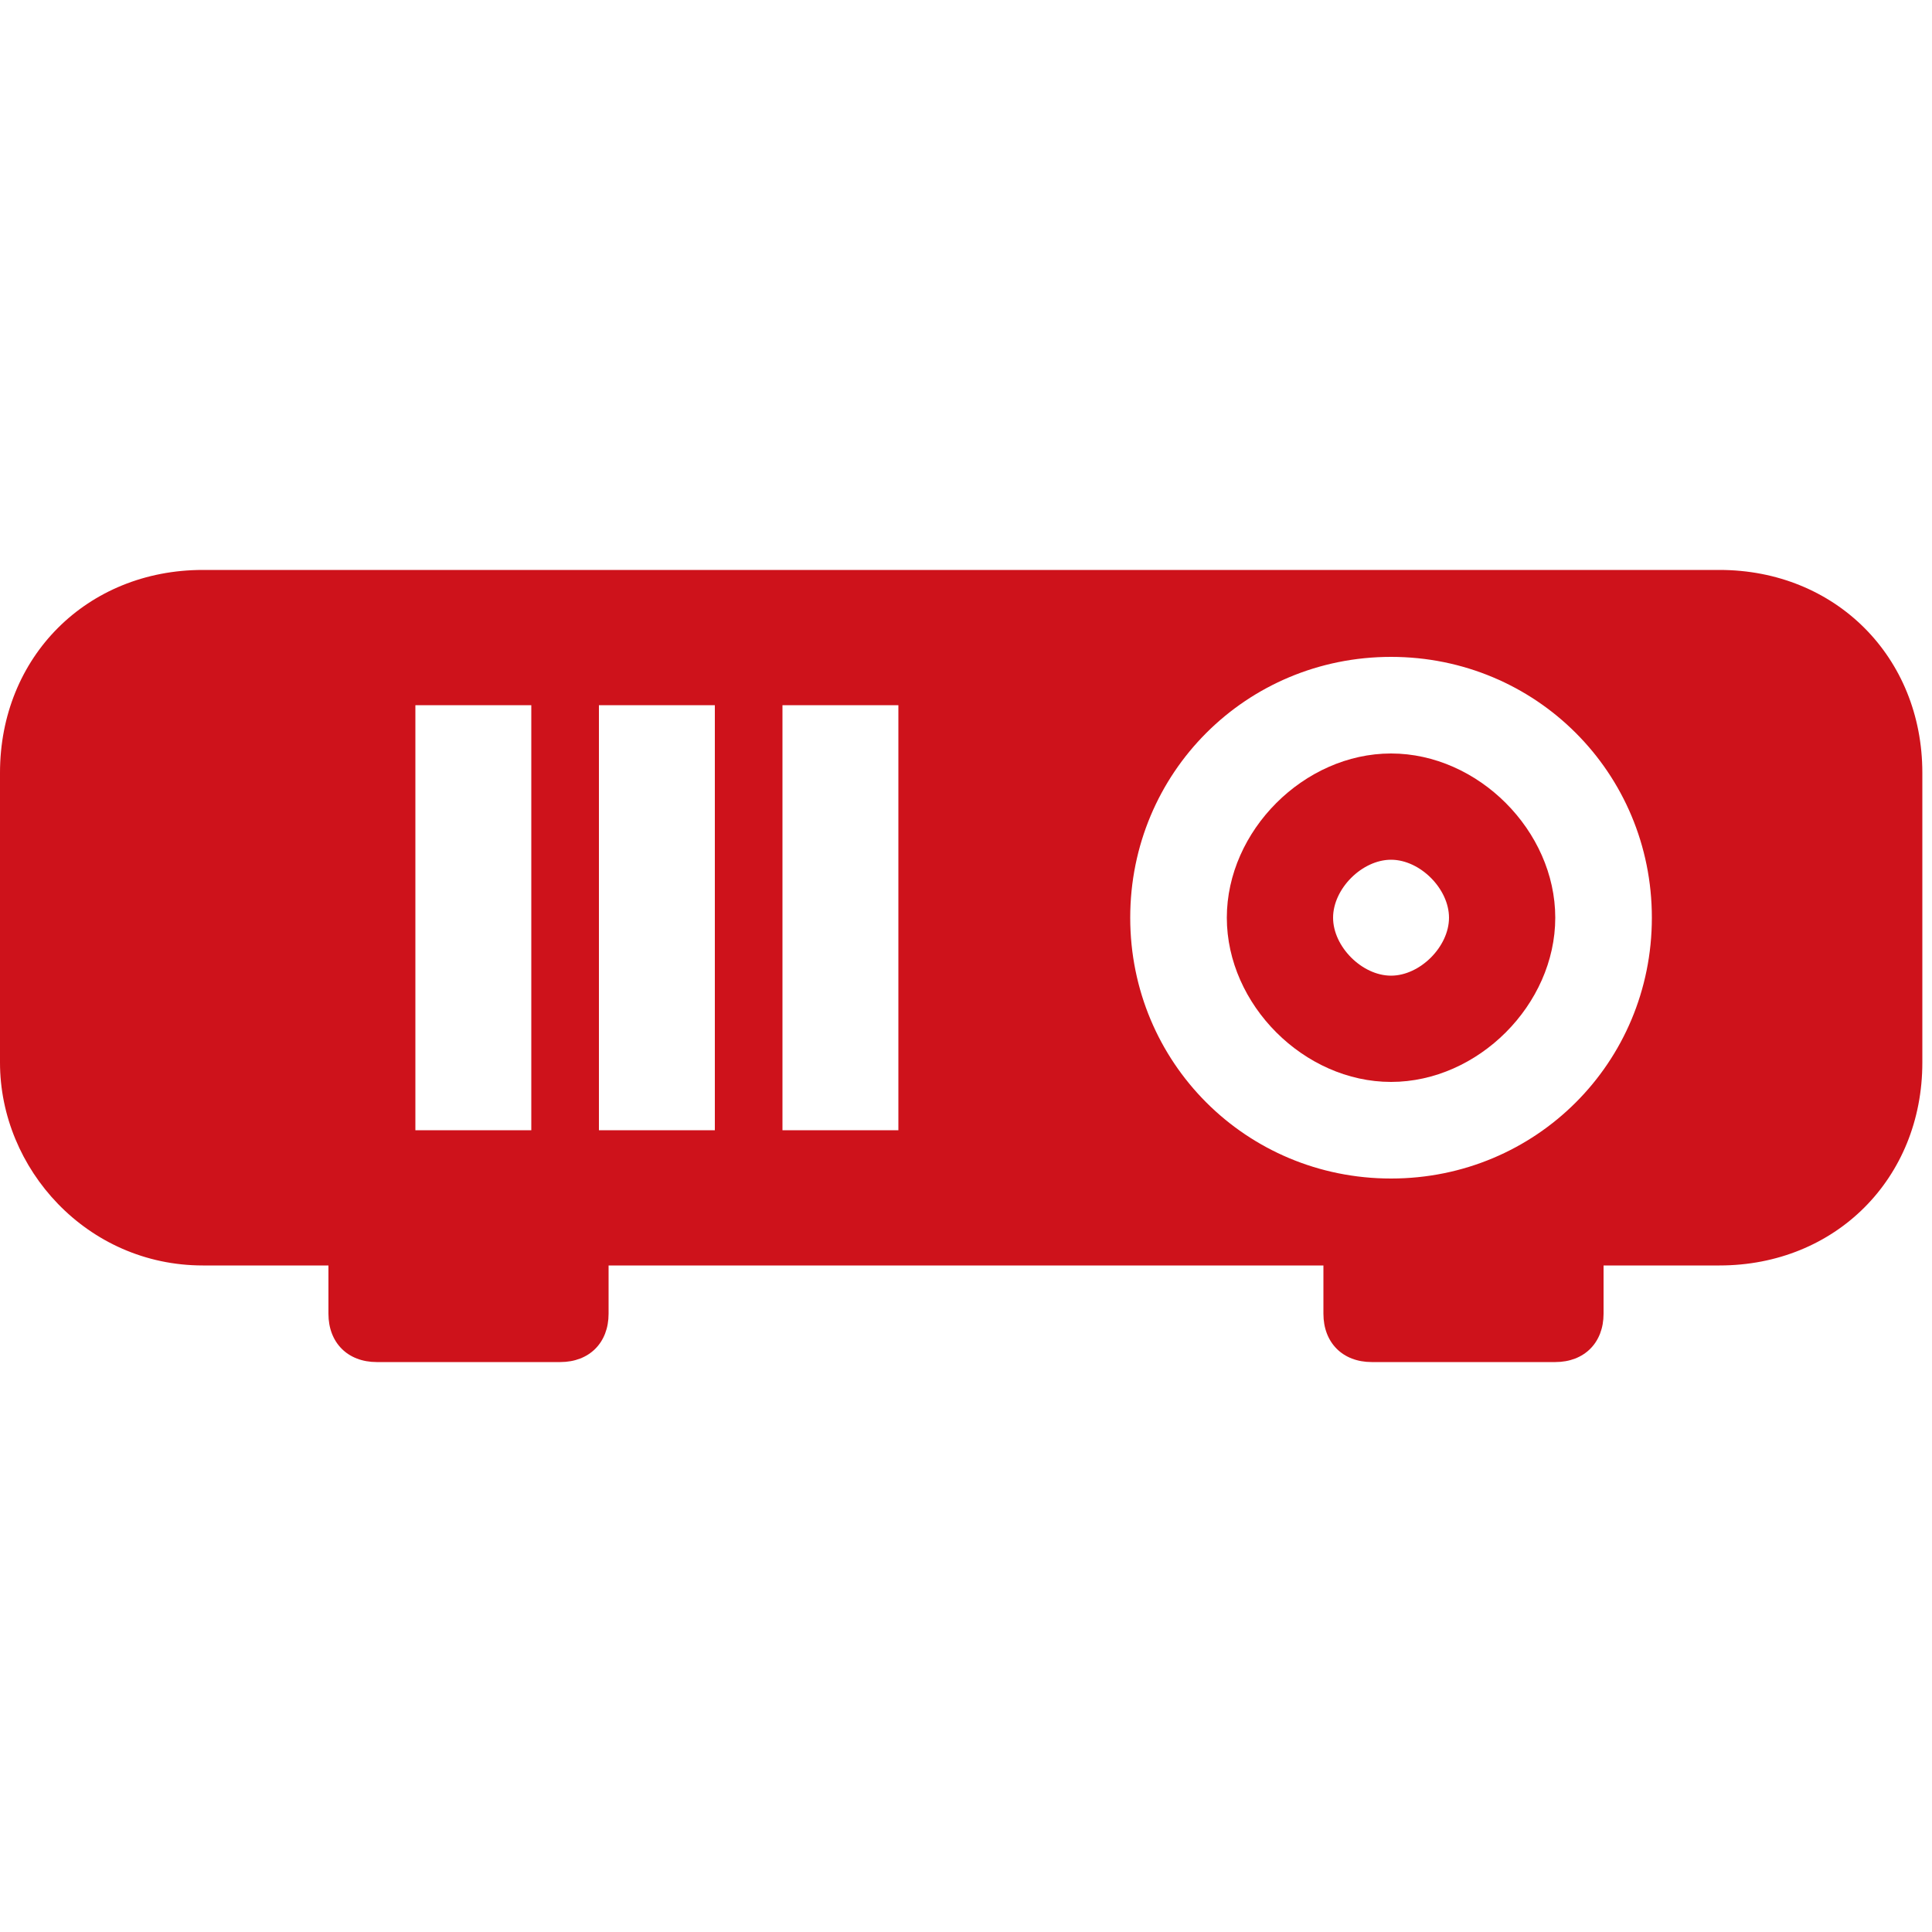 <?xml version="1.0" encoding="UTF-8"?>
<svg id="_图层_1" xmlns="http://www.w3.org/2000/svg" version="1.1" viewBox="0 0 20 20">
  <!-- Generator: Adobe Illustrator 29.0.0, SVG Export Plug-In . SVG Version: 2.1.0 Build 186)  -->
  <defs>
    <style>
      .st0 {
        fill: #ce121b;
      }
    </style>
  </defs>
  <path class="st0" d="M17.9,5.9H2.1C.9,5.9,0,6.8,0,8v3C0,12.1.9,13.1,2.1,13.1h1.3v.5c0,.3.2.5.5.5h1.9c.3,0,.5-.2.5-.5v-.5h7.4v.5c0,.3.2.5.5.5h1.9c.3,0,.5-.2.5-.5v-.5h1.2c1.2,0,2.1-.9,2.1-2.1v-3c0-1.2-.9-2.1-2.1-2.1h0ZM5.5,11.7h-1.2v-4.4h1.2v4.4ZM7.4,11.7h-1.2v-4.4h1.2v4.4ZM9.3,11.7h-1.2v-4.4h1.2v4.4ZM14.4,12.2c-1.5,0-2.7-1.2-2.7-2.7s1.2-2.7,2.7-2.7,2.7,1.2,2.7,2.7-1.2,2.7-2.7,2.7Z"/>
  <path class="st0" d="M14.4,10.1c-.3,0-.6-.3-.6-.6s.3-.6.6-.6.6.3.6.6-.3.6-.6.6M14.4,7.8c-.9,0-1.7.8-1.7,1.7s.8,1.7,1.7,1.7,1.7-.8,1.7-1.7-.8-1.7-1.7-1.7"/>
</svg>
